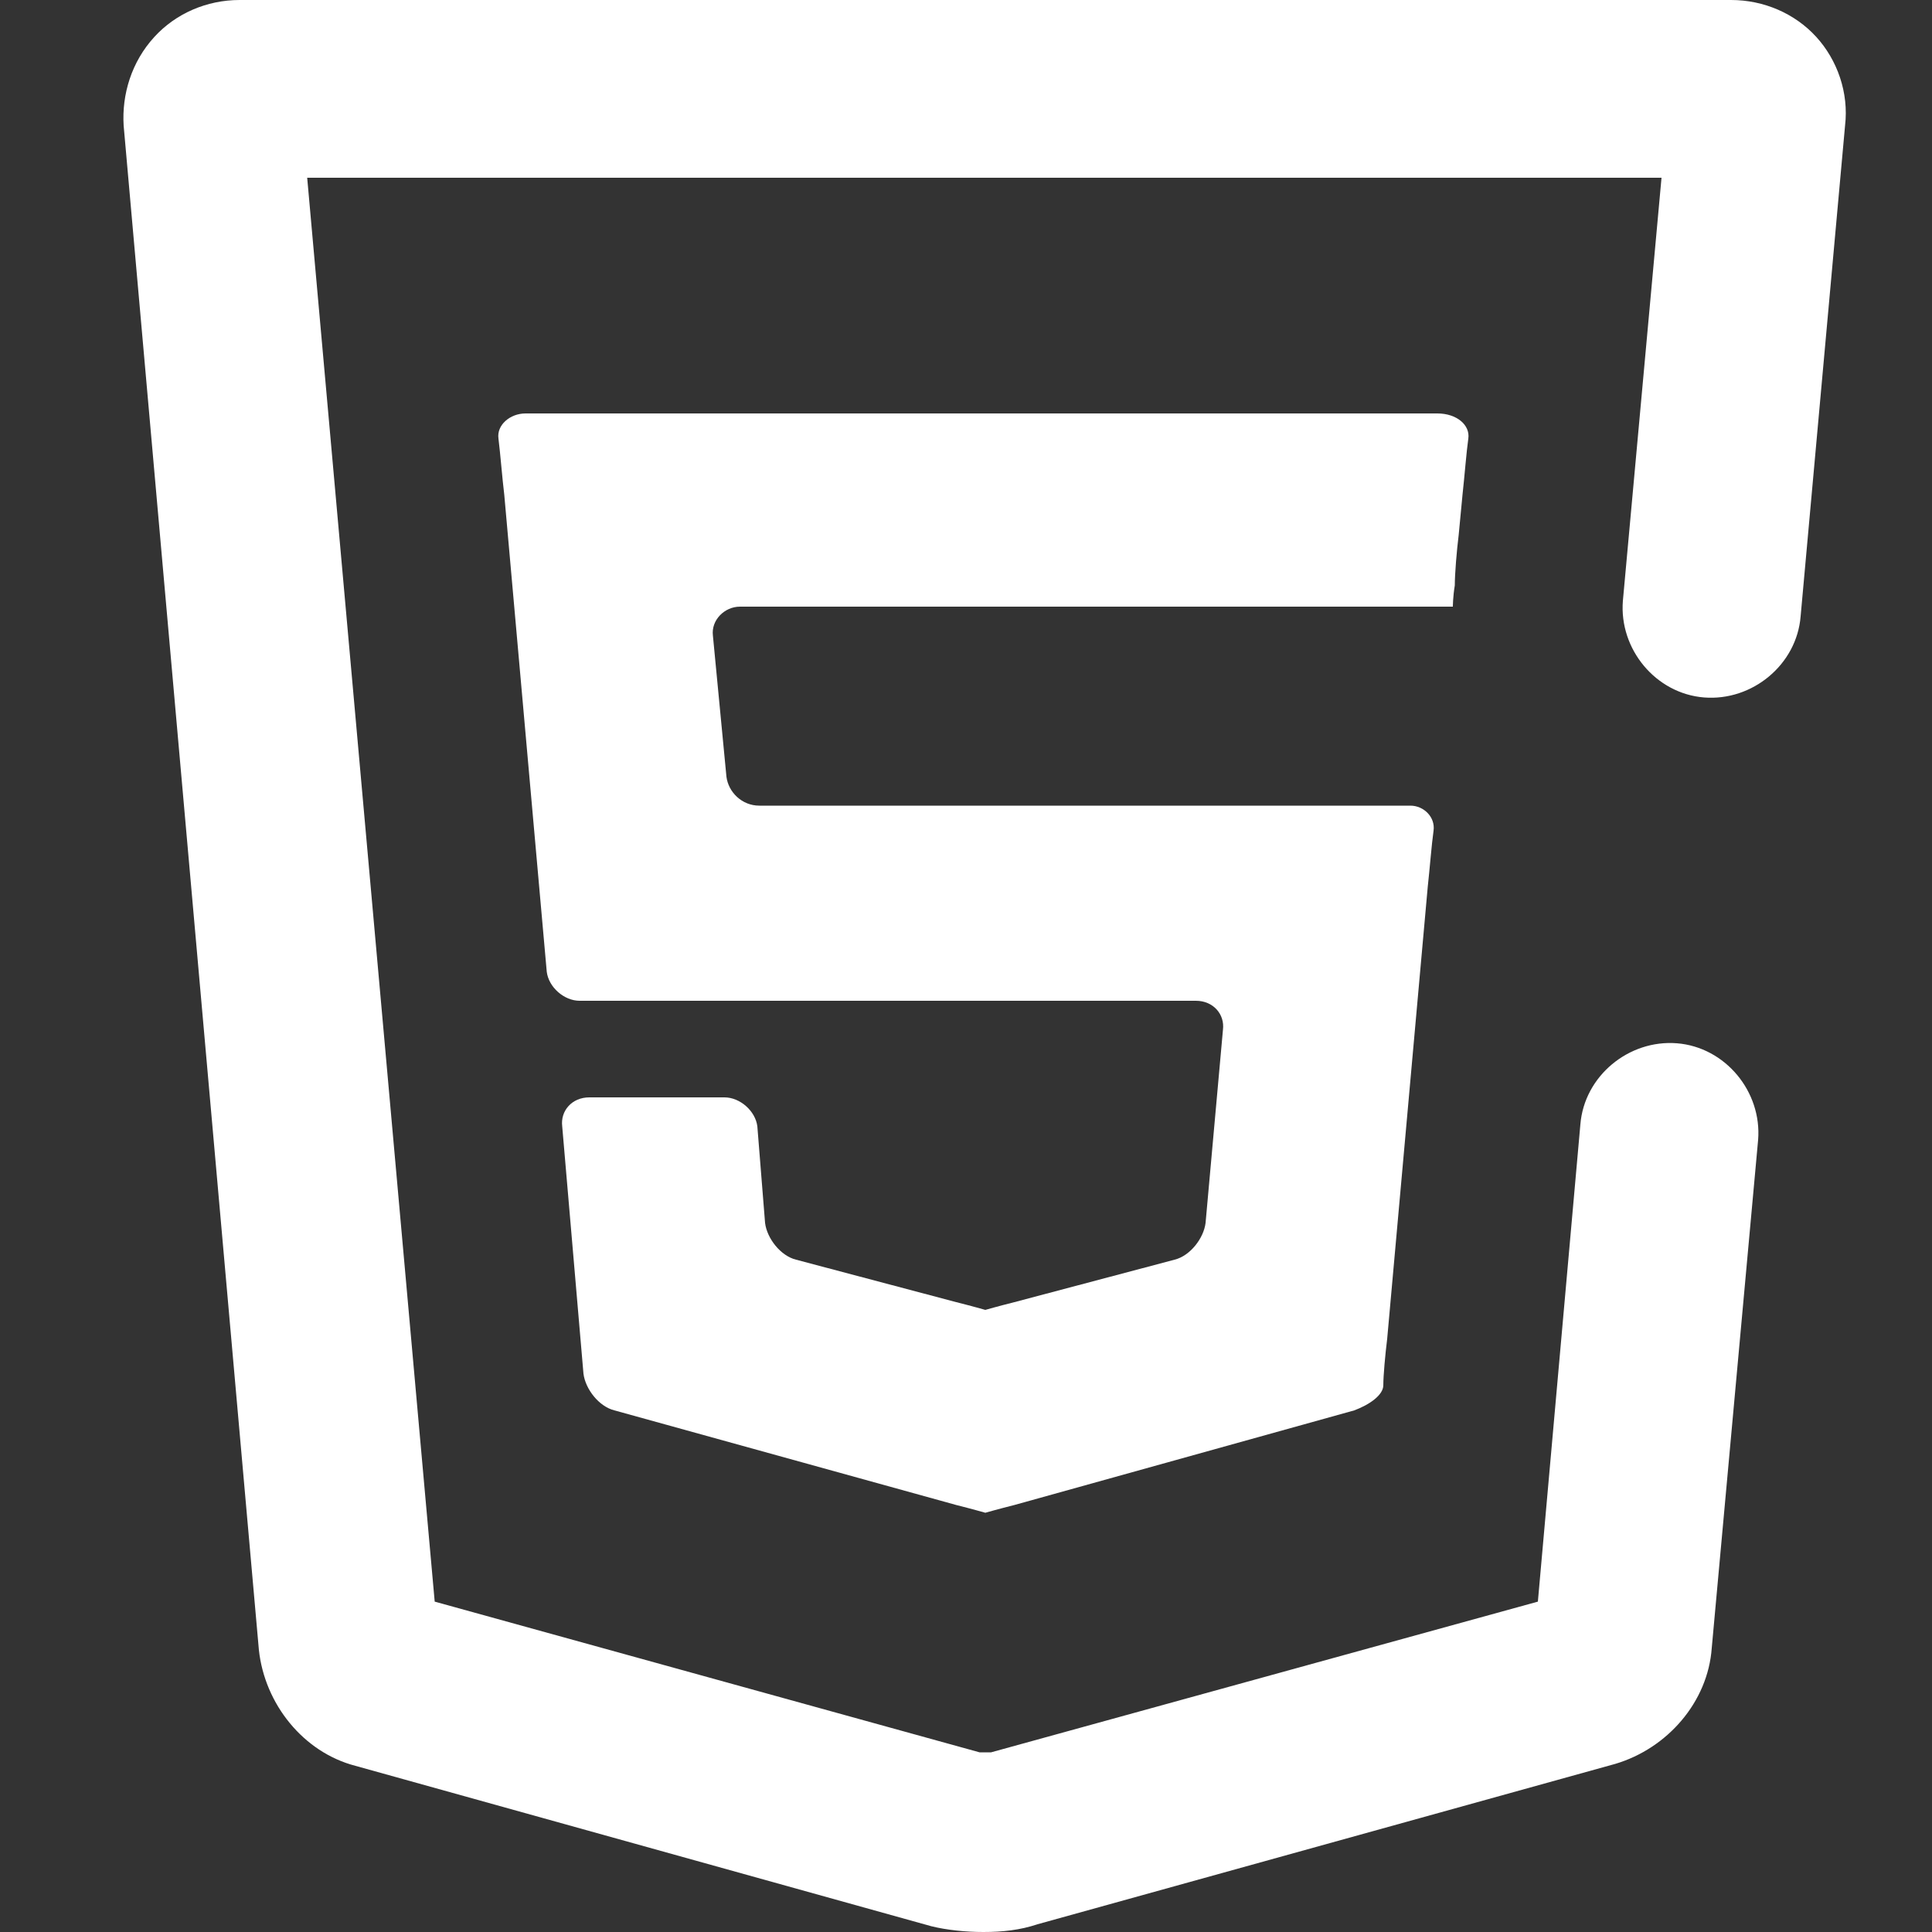 <?xml version="1.0" encoding="utf-8"?>
<!-- Generator: Adobe Illustrator 22.0.1, SVG Export Plug-In . SVG Version: 6.00 Build 0)  -->
<svg version="1.1" id="Layer_1" xmlns="http://www.w3.org/2000/svg" xmlns:xlink="http://www.w3.org/1999/xlink" x="0px" y="0px"
	 viewBox="0 0 100 100" style="enable-background:new 0 0 100 100;" xml:space="preserve">
<rect x="0" y="0" width="100" height="100" fill="#333333" stroke="none"/>
<style type="text/css">
	.st0{fill:#FFFFFF;}
</style>
<g>
	<path class="st0" d="M50.9,100c-0.9,0-1.9-0.1-2.7-0.3l-29.8-8.3c-2.7-0.7-4.7-3.2-5-6l-7-78.9C6.3,4.9,6.8,3.2,8,1.9
		C9.1,0.7,10.7,0,12.4,0h77.2c1.7,0,3.3,0.7,4.4,1.9c1.1,1.2,1.7,2.9,1.5,4.6l-2.3,25.4c-0.2,2.5-2.5,4.4-5,4.2
		c-2.5-0.2-4.4-2.5-4.2-5l2-21.9H15.9l6.6,73.7l28.2,7.8c0.1,0,0.4,0,0.6,0l28.3-7.8l2.2-24.7c0.2-2.5,2.5-4.4,5-4.2
		c2.5,0.2,4.4,2.5,4.2,5l-2.4,26.3c-0.2,2.8-2.3,5.2-5,6l-29.9,8.3C52.8,99.9,51.9,100,50.9,100z M50.7,90.8L50.7,90.8
		C50.7,90.8,50.7,90.8,50.7,90.8z M51.2,90.8C51.2,90.8,51.2,90.8,51.2,90.8L51.2,90.8z"/>
	<path class="st0" d="M76,22.7c-0.1,0.7-0.2,2-0.3,2.9l-0.2,2.1c-0.1,0.8-0.2,2-0.2,2.6c-0.1,0.6-0.1,1.1-0.1,1.1c0,0-0.7,0-1.5,0
		H52.5c-0.8,0-1.5,0-1.5,0c0,0-0.7,0-1.5,0H38.3c-0.8,0-1.5,0.7-1.4,1.5l0.7,7.3c0.1,0.8,0.8,1.5,1.7,1.5h10.2c0.8,0,1.5,0,1.5,0
		s0.7,0,1.5,0h17.6c0.8,0,2.1,0,2.9,0c0.7,0,1.3,0.6,1.2,1.3c-0.1,0.7-0.2,2-0.3,2.9l-2.1,23.4c-0.1,0.8-0.2,1.9-0.2,2.4
		c0,0.5-0.7,1-1.5,1.3l-17.6,4.9c-0.8,0.2-1.5,0.4-1.5,0.4c0,0-0.7-0.2-1.5-0.4l-17.7-4.9c-0.8-0.2-1.5-1.1-1.6-1.9l-1.1-12.8
		c-0.1-0.8,0.5-1.5,1.4-1.5h1.6c0.8,0,2.2,0,3,0h2.4c0.8,0,1.6,0.7,1.7,1.5l0.4,5c0.1,0.8,0.8,1.7,1.6,1.9l8.3,2.2
		c0.8,0.2,1.5,0.4,1.5,0.4c0,0,0.7-0.2,1.5-0.4l8.3-2.2c0.8-0.2,1.5-1.1,1.6-1.9l0.9-10c0.1-0.8-0.5-1.5-1.4-1.5h-9.3
		c-0.8,0-1.5,0-1.5,0c0,0-0.7,0-1.5,0H30c-0.8,0-1.6-0.7-1.7-1.5l-2.2-24.7c-0.1-0.8-0.2-2.1-0.3-2.9c-0.1-0.7,0.6-1.3,1.4-1.3h22.1
		c0.8,0,1.5,0,1.5,0c0,0,0.7,0,1.5,0h22.1C75.4,21.4,76.1,22,76,22.7z"/>
</g>
</svg>
